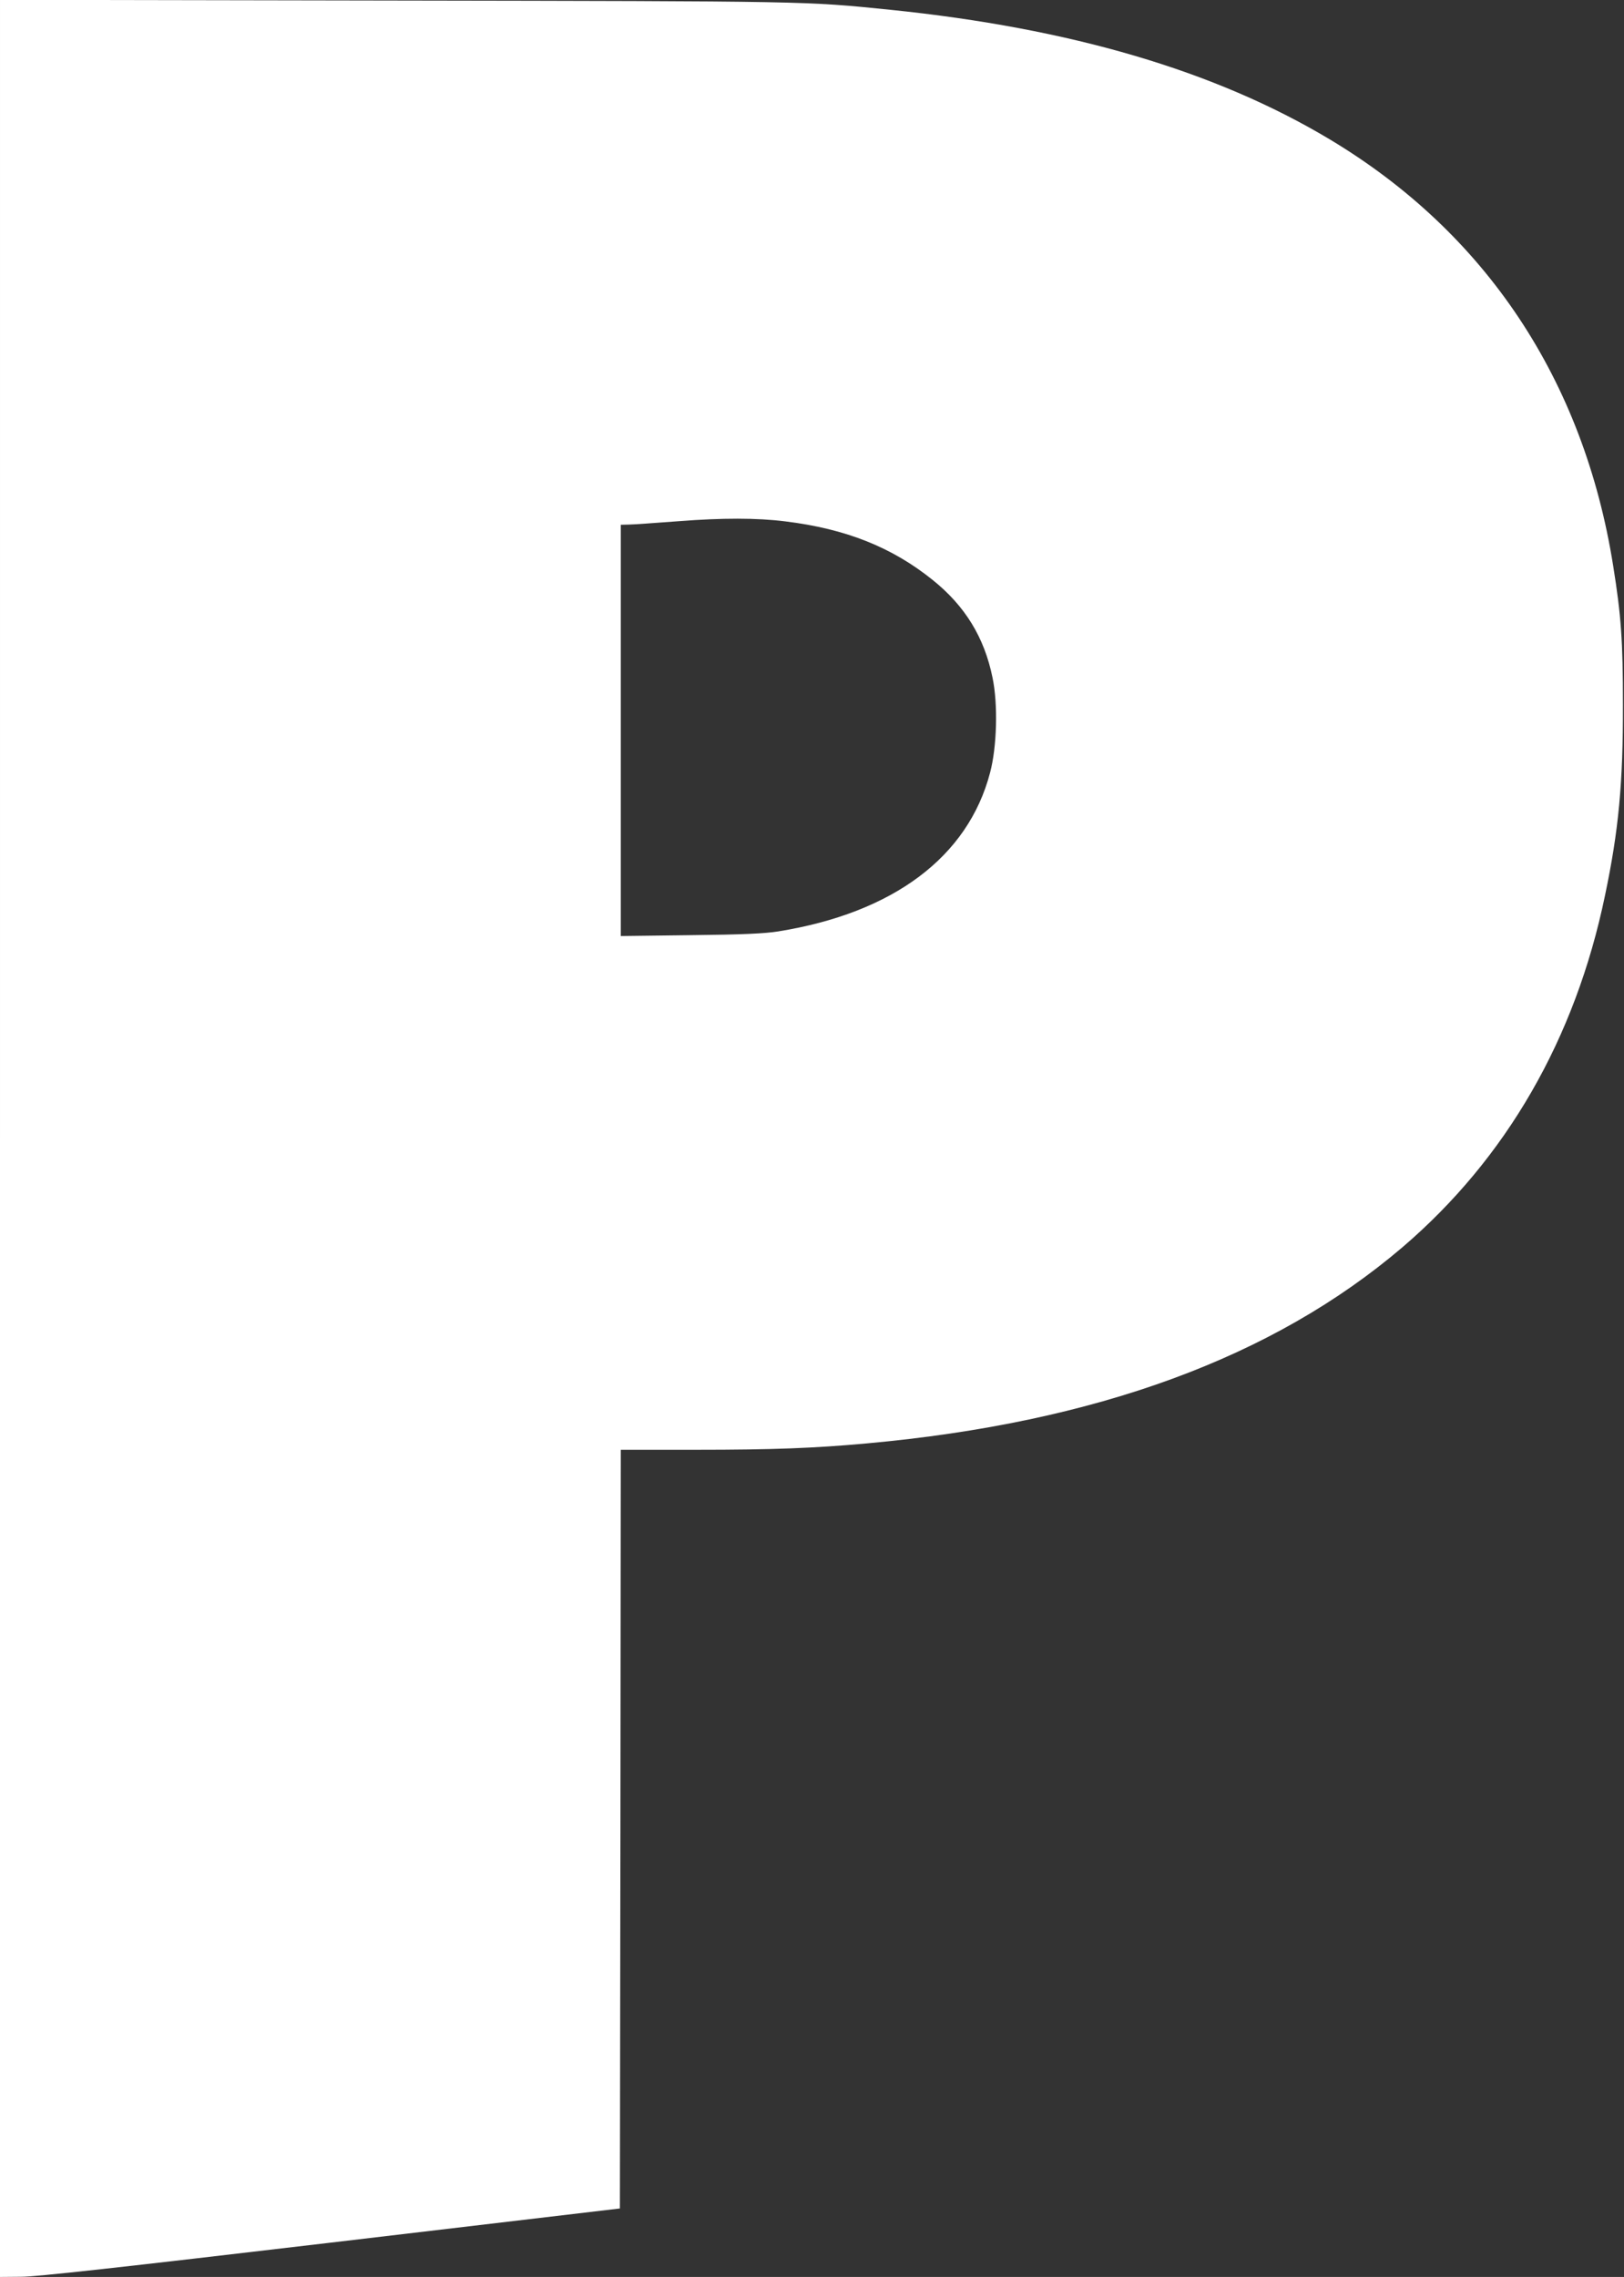 <?xml version="1.0" standalone="no"?>
<!DOCTYPE svg PUBLIC "-//W3C//DTD SVG 20010904//EN"
 "http://www.w3.org/TR/2001/REC-SVG-20010904/DTD/svg10.dtd">
<svg version="1.0" xmlns="http://www.w3.org/2000/svg"
 width="913pt" height="1280pt" viewBox="0 0 913 1280"
 preserveAspectRatio="xMidYMid meet">
<rect x="0" y="0" width="913" height="1280" fill="#333333" stroke="none"/>
<g transform="translate(0,1280) scale(0.1,-0.1)"
fill="#ffffff" stroke="none">
<path d="M0 6400 l0 -6400 118 1 c86 0 546 51 1742 192 l1625 192 3 2133 2
2132 423 0 c434 0 665 9 962 36 1286 117 2282 482 3010 1103 583 499 971 1171
1138 1976 77 366 102 633 101 1075 0 359 -10 499 -55 780 -166 1044 -716 1871
-1594 2397 -643 385 -1455 624 -2470 728 -481 49 -453 48 -2797 52 l-2208 4 0
-6401z m4415 3469 c341 -42 599 -145 828 -329 182 -146 291 -323 337 -550 31
-148 25 -388 -14 -534 -124 -473 -544 -788 -1191 -892 -75 -12 -199 -18 -492
-21 l-393 -5 0 1156 0 1156 43 1 c23 0 150 9 282 19 245 19 440 19 600 -1z"/>
</g>
</svg>
